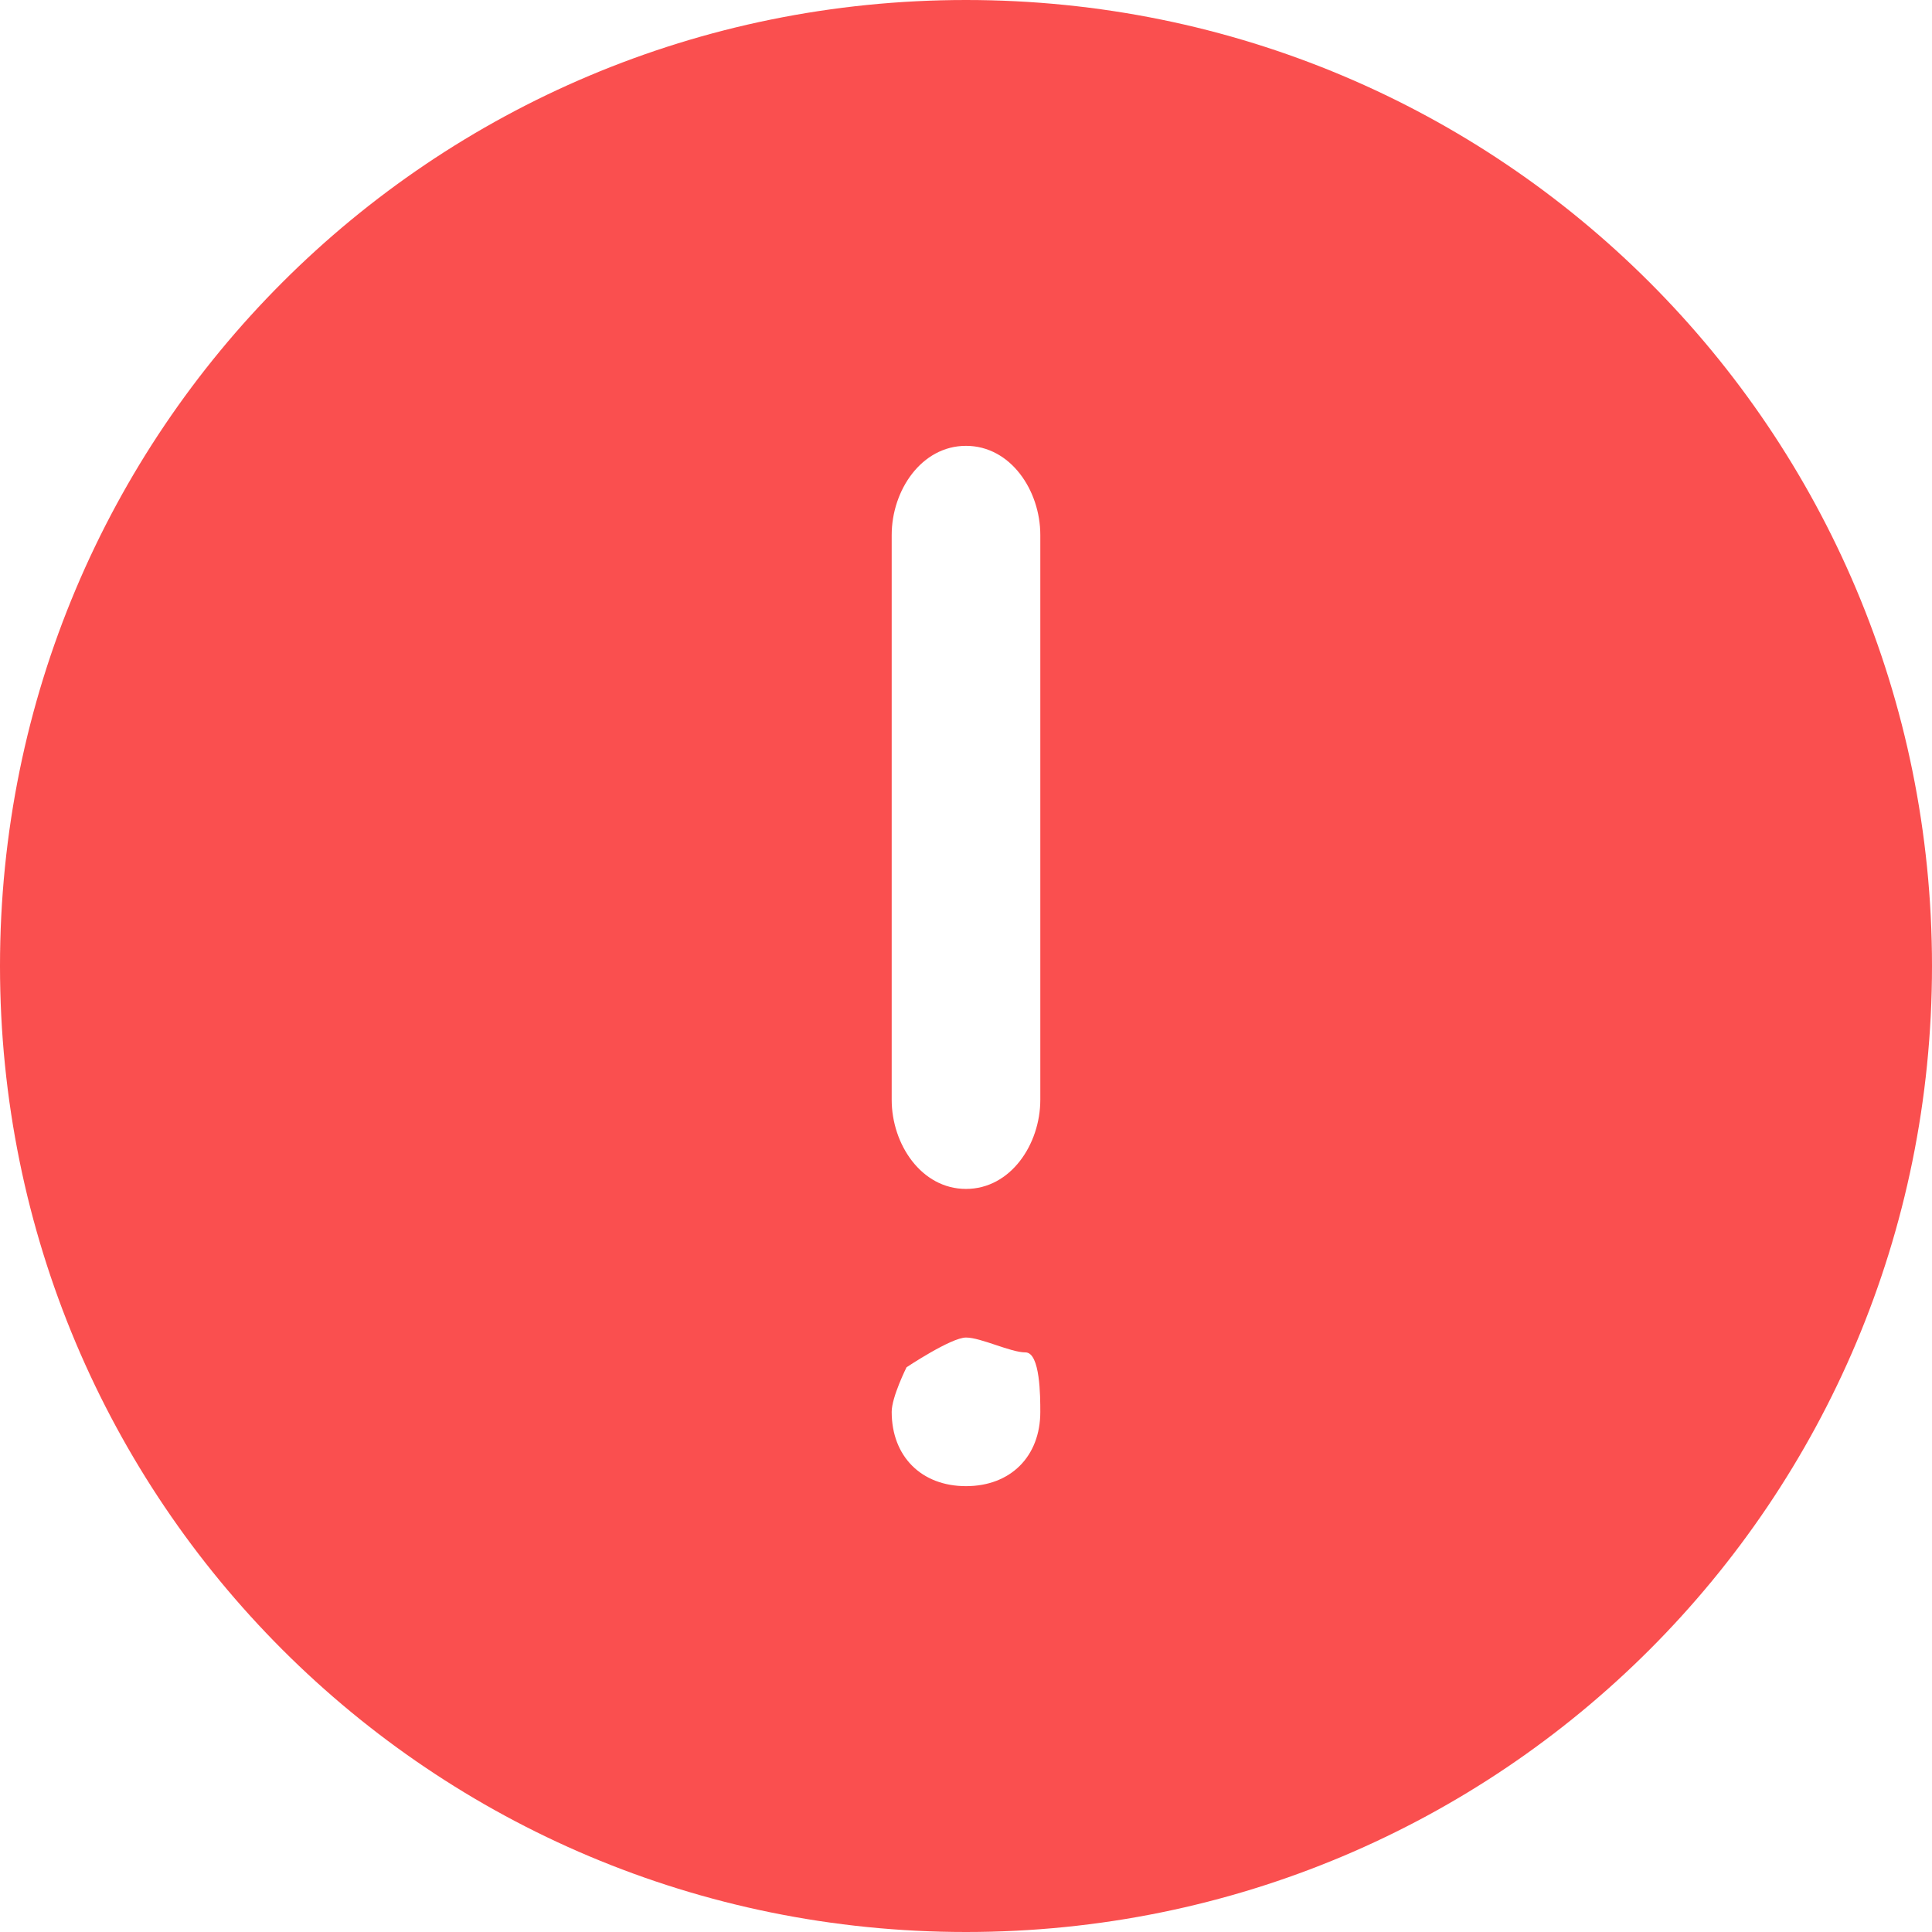 <?xml version="1.0" standalone="no"?><!DOCTYPE svg PUBLIC "-//W3C//DTD SVG 1.1//EN" "http://www.w3.org/Graphics/SVG/1.1/DTD/svg11.dtd"><svg t="1761792505667" class="icon" viewBox="0 0 1024 1024" version="1.1" xmlns="http://www.w3.org/2000/svg" p-id="10596" xmlns:xlink="http://www.w3.org/1999/xlink" width="128" height="128"><path d="M512 0C228.431 0 0 228.431 0 512S228.431 1024 512 1024 1024 795.569 1024 512 795.569 0 512 0zM551.385 748.308c0 23.631-15.754 39.385-39.385 39.385S472.615 771.938 472.615 748.308c0-7.877 7.877-23.631 7.877-23.631s23.631-15.754 31.508-15.754c7.877 0 23.631 7.877 31.508 7.877s7.877 23.631 7.877 31.508z m0-165.415c0 23.631-15.754 47.262-39.385 47.262S472.615 606.523 472.615 582.892V283.569c0-23.631 15.754-47.262 39.385-47.262s39.385 23.631 39.385 47.262v299.323z" fill="#FA4F4F" p-id="10597"></path></svg>